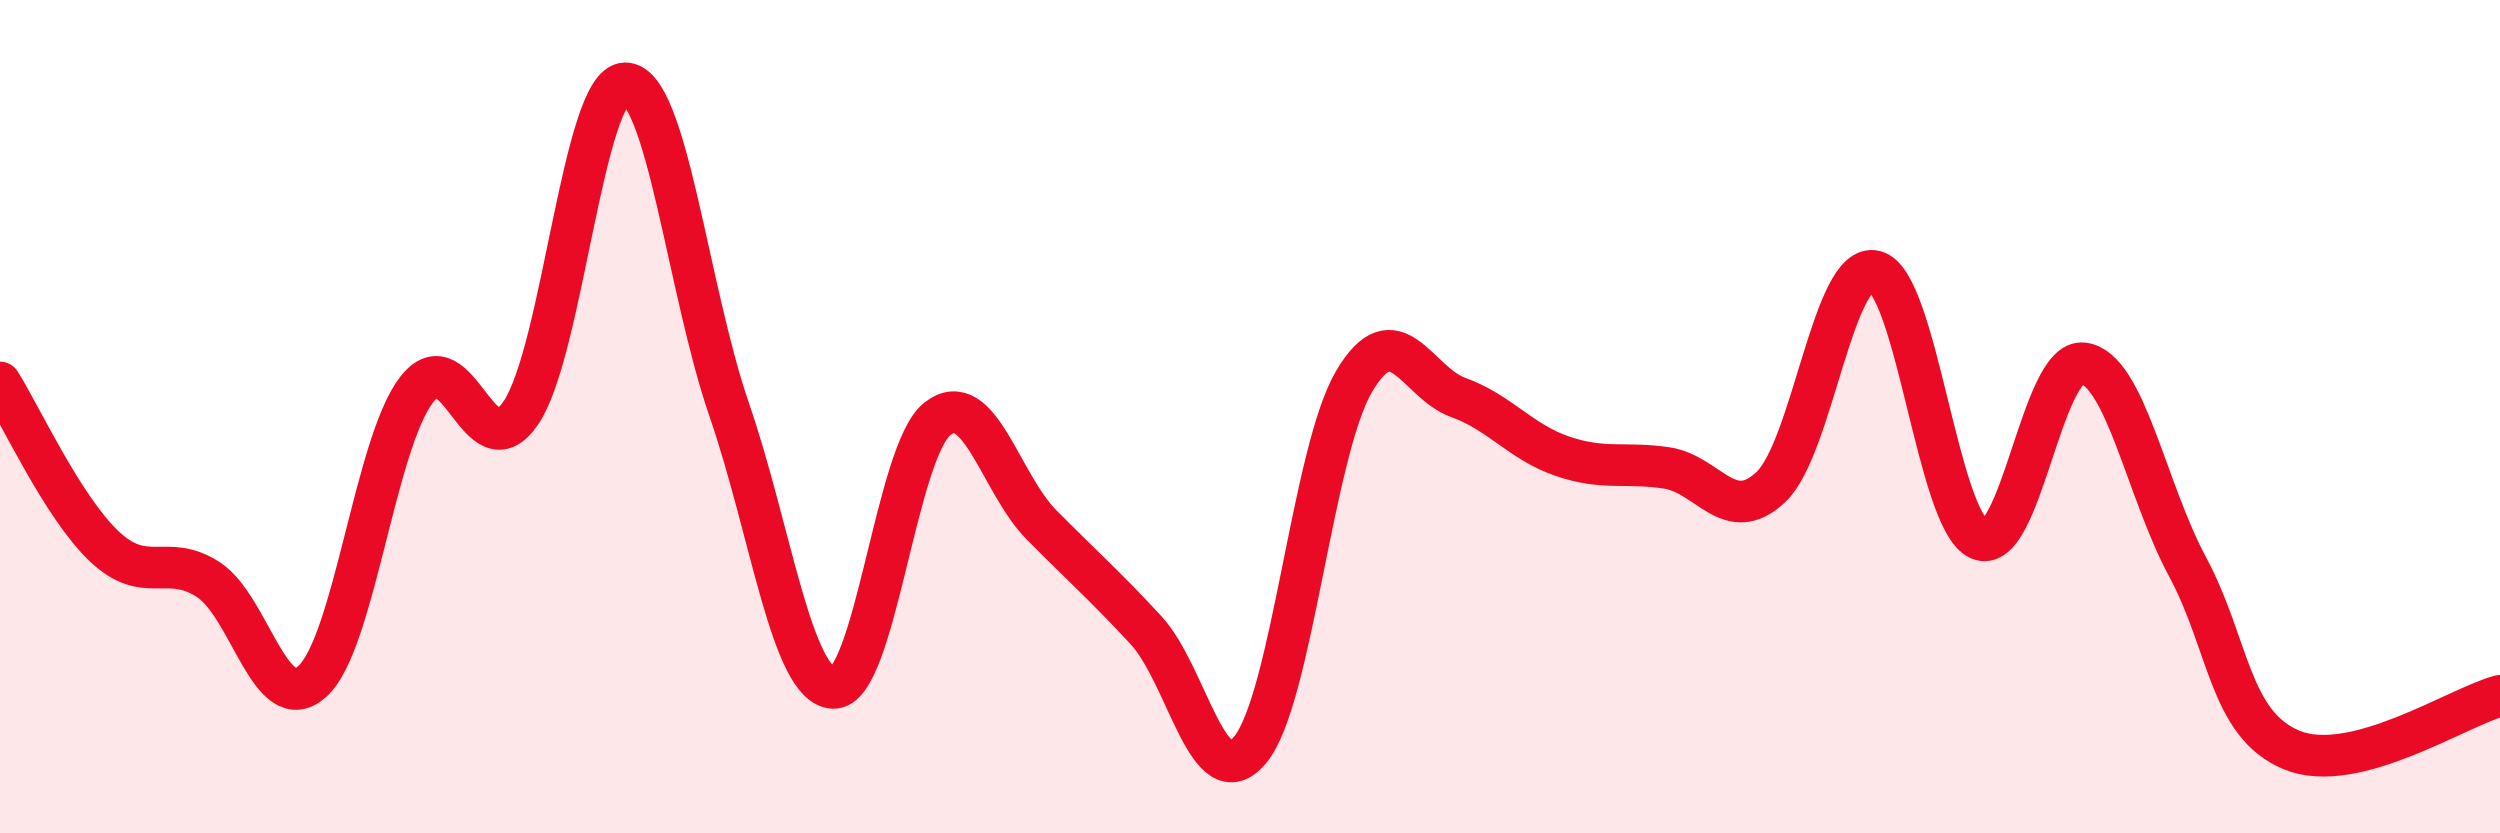 
    <svg width="60" height="20" viewBox="0 0 60 20" xmlns="http://www.w3.org/2000/svg">
      <path
        d="M 0,9.18 C 0.5,9.97 1.5,12.16 2.5,13.11 C 3.5,14.06 4,13.26 5,13.91 C 6,14.56 6.5,17.26 7.5,16.35 C 8.5,15.44 9,10.64 10,9.35 C 11,8.06 11.5,11.38 12.5,9.91 C 13.5,8.44 14,2.02 15,2 C 16,1.98 16.5,6.93 17.5,9.83 C 18.5,12.73 19,16.47 20,16.51 C 21,16.55 21.5,10.83 22.5,10.05 C 23.5,9.27 24,11.59 25,12.6 C 26,13.61 26.5,14.04 27.5,15.12 C 28.5,16.2 29,19.19 30,18 C 31,16.81 31.5,10.84 32.5,9.15 C 33.5,7.46 34,9.18 35,9.54 C 36,9.9 36.5,10.61 37.5,10.95 C 38.5,11.29 39,11.08 40,11.23 C 41,11.38 41.5,12.63 42.5,11.69 C 43.5,10.75 44,6.26 45,6.51 C 46,6.76 46.5,12.5 47.5,12.94 C 48.5,13.38 49,8.59 50,8.72 C 51,8.85 51.5,11.74 52.5,13.6 C 53.5,15.46 53.5,17.38 55,18 C 56.5,18.62 59,16.96 60,16.7L60 20L0 20Z"
        fill="#EB0A25"
        opacity="0.1"
        stroke-linecap="round"
        stroke-linejoin="round"
      />
      <path
        d="M 0,9.18 C 0.5,9.97 1.5,12.16 2.5,13.11 C 3.5,14.06 4,13.26 5,13.91 C 6,14.56 6.5,17.26 7.5,16.35 C 8.5,15.44 9,10.64 10,9.35 C 11,8.06 11.5,11.38 12.5,9.91 C 13.5,8.44 14,2.02 15,2 C 16,1.98 16.5,6.93 17.5,9.83 C 18.5,12.73 19,16.47 20,16.51 C 21,16.55 21.5,10.83 22.5,10.05 C 23.5,9.27 24,11.59 25,12.6 C 26,13.61 26.5,14.04 27.5,15.12 C 28.5,16.2 29,19.19 30,18 C 31,16.81 31.5,10.84 32.5,9.15 C 33.5,7.46 34,9.18 35,9.54 C 36,9.9 36.5,10.61 37.5,10.95 C 38.5,11.29 39,11.08 40,11.23 C 41,11.38 41.5,12.63 42.5,11.69 C 43.5,10.75 44,6.26 45,6.51 C 46,6.76 46.5,12.5 47.5,12.94 C 48.5,13.38 49,8.59 50,8.72 C 51,8.85 51.5,11.74 52.5,13.6 C 53.5,15.46 53.5,17.38 55,18 C 56.5,18.62 59,16.96 60,16.7"
        stroke="#EB0A25"
        stroke-width="1"
        fill="none"
        stroke-linecap="round"
        stroke-linejoin="round"
      />
    </svg>
  